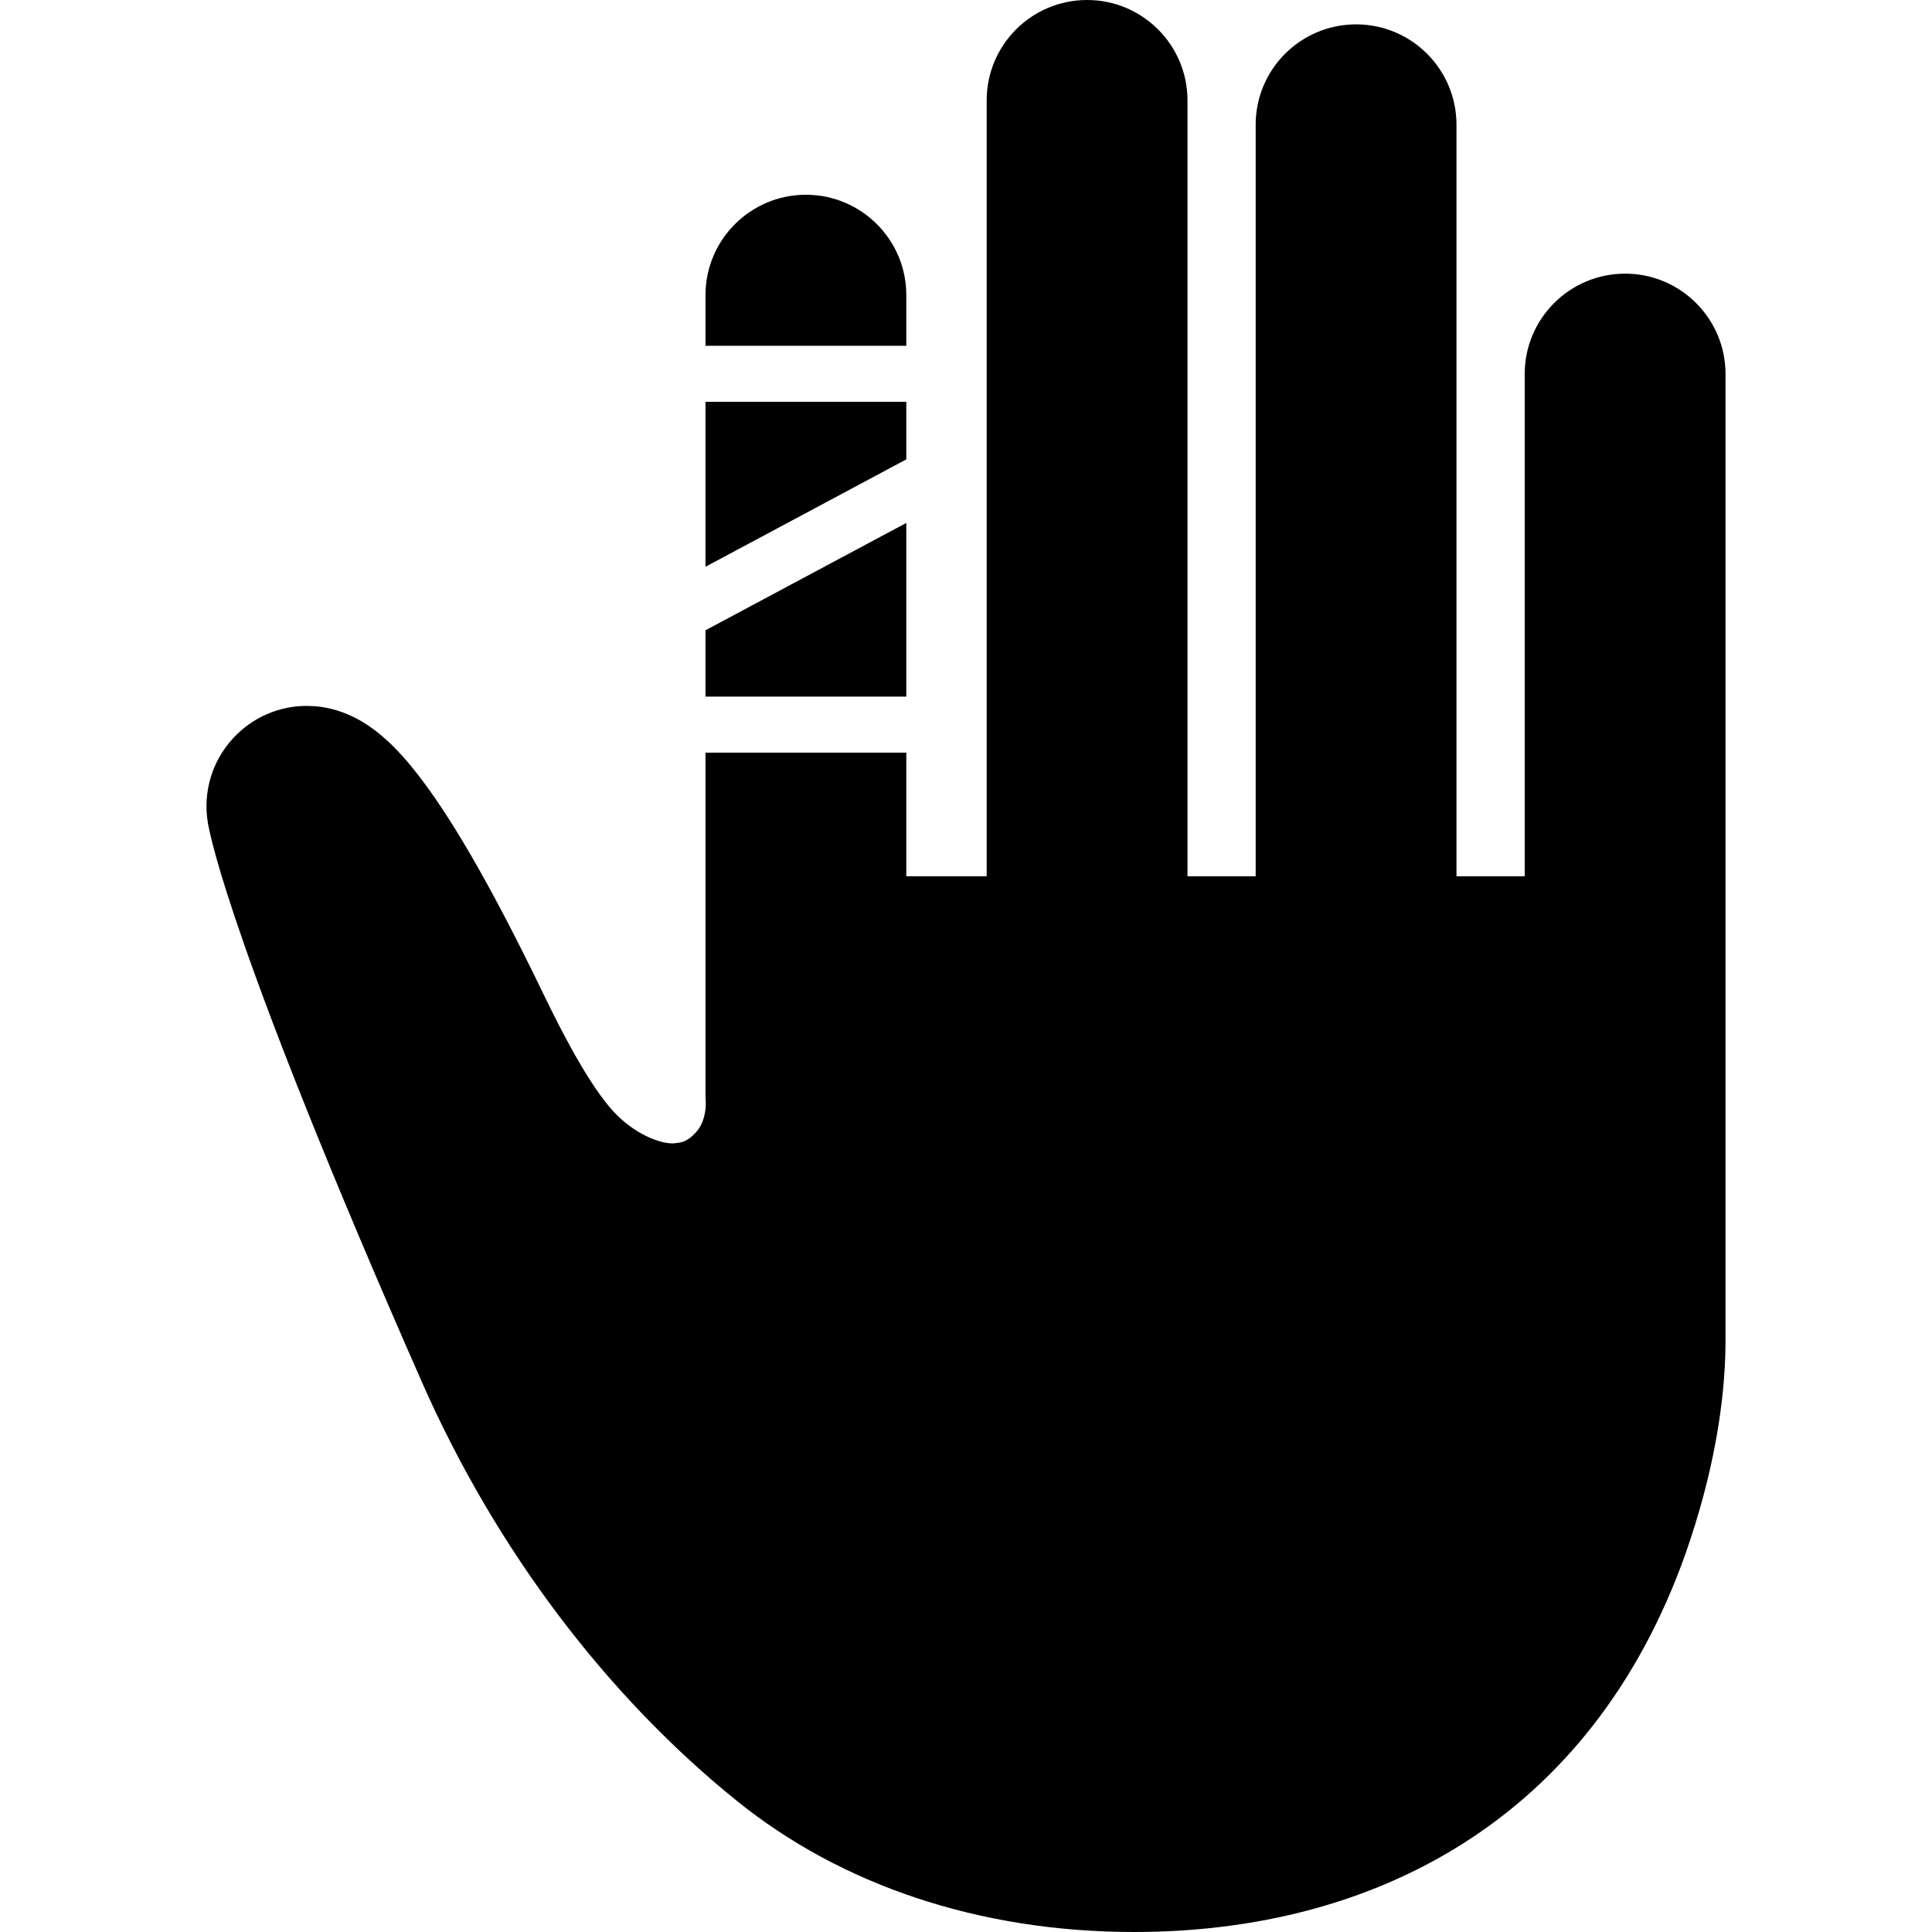 <?xml version="1.0" encoding="utf-8"?>

<!DOCTYPE svg PUBLIC "-//W3C//DTD SVG 1.1//EN" "http://www.w3.org/Graphics/SVG/1.1/DTD/svg11.dtd">

<svg height="800px" width="800px" version="1.1" id="_x32_" xmlns="http://www.w3.org/2000/svg" xmlns:xlink="http://www.w3.org/1999/xlink" 
	 viewBox="0 0 512 512"  xml:space="preserve">
<style type="text/css">
	.st0{fill:#000000;}
</style>
<g>
	<polygon class="st0" points="240.181,138.579 186.962,167.034 186.962,184.605 240.181,184.605 	"/>
	<polygon class="st0" points="240.181,106.481 186.962,106.481 186.962,150.195 240.181,121.739 	"/>
	<path class="st0" d="M430.677,72.518c-14.694,0-26.616,11.916-26.616,26.603v133.097h-18.079V33.059
		c0-14.694-11.922-26.603-26.602-26.603c-14.694,0-26.616,11.908-26.616,26.603v199.159h-18.066V26.61
		C314.697,11.916,302.775,0,288.08,0c-14.694,0-26.602,11.916-26.602,26.61v205.6h-21.296v-32.752h-53.22v59.362v31.965
		c0.112,1.003,0.53,6.17-2.758,9.534c-0.891,0.982-1.88,1.672-2.73,2.069c-0.877,0.39-1.588,0.452-2.563,0.578
		c-3.607,0.453-10.975-2.486-16.463-8.545c-5.473-6.031-11.964-17.543-18.441-31.018c-15.084-31.234-25.307-47.843-33.246-58.102
		c-4.012-5.132-7.452-8.747-11.449-11.797c-2.02-1.525-4.206-2.89-6.811-4.039c-2.576-1.128-5.613-2.027-8.942-2.305l-2.256-0.09
		c-7.424,0-14.485,3.078-19.569,8.614c-5.585,6.086-8.023,14.325-6.63,22.466c0.418,2.27,2.02,10.488,9.792,32.675
		c7.772,22.16,21.727,58.206,46.923,115.464c19.528,44.264,48.888,83.117,83.57,111.05C222.674,499.339,259.137,512,300.588,512
		c63.332,0,121.134-29.555,146.19-100.54c7.076-20.266,10.447-39.368,10.502-55.887c0-2.605,0-4.722,0-6.449
		c0-4.686,0-6.435,0-6.456V99.12C457.28,84.433,445.357,72.518,430.677,72.518z"/>
	<path class="st0" d="M240.181,78.214c0-14.687-11.922-26.602-26.602-26.602c-14.695,0-26.617,11.916-26.617,26.602v13.42h53.22
		V78.214z"/>
</g>
</svg>